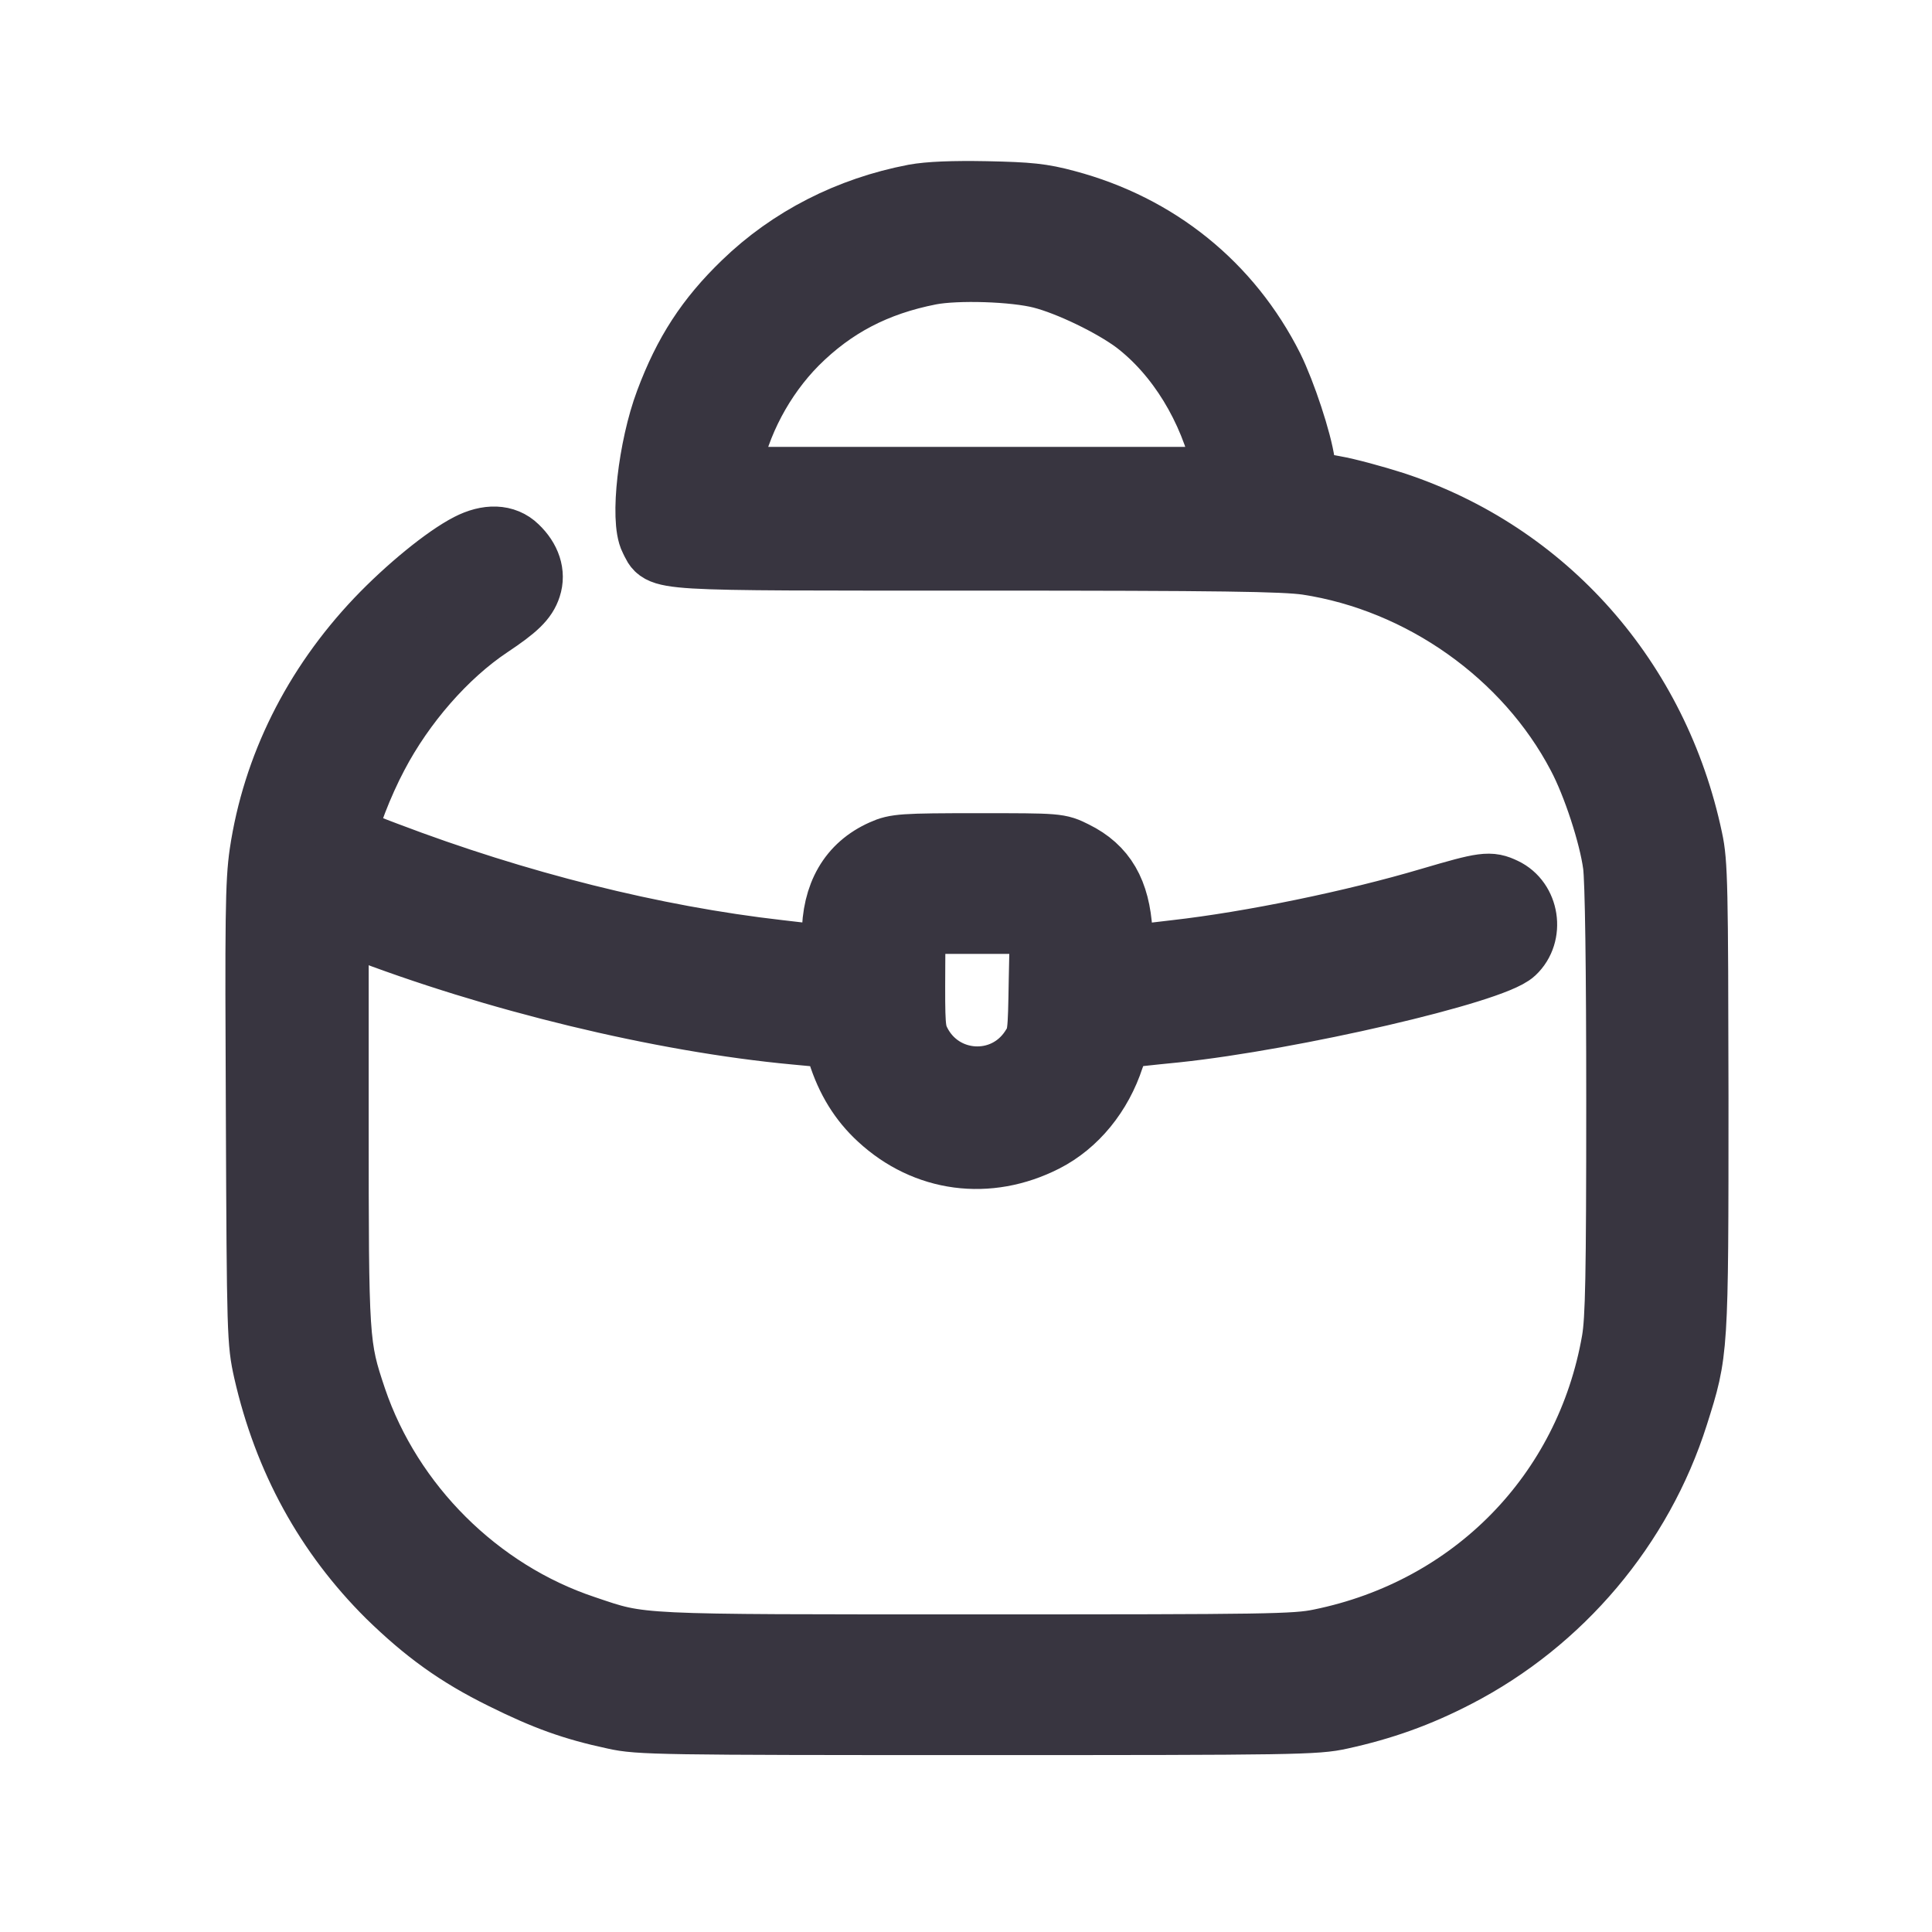 <?xml version="1.0" encoding="UTF-8"?> <svg xmlns="http://www.w3.org/2000/svg" width="30" height="30" viewBox="0 0 30 30" fill="none"><path d="M14.197 3.05C13.182 3.245 12.272 3.709 11.557 4.401C10.993 4.946 10.647 5.477 10.362 6.24C10.097 6.946 9.969 8.074 10.121 8.368C10.287 8.686 10.026 8.671 15.187 8.671C18.988 8.671 19.927 8.686 20.297 8.738C22.069 9.008 23.7 10.16 24.524 11.733C24.761 12.179 25.017 12.965 25.079 13.425C25.112 13.657 25.131 15.027 25.131 17.103C25.131 19.824 25.117 20.487 25.06 20.819C24.648 23.189 22.875 24.999 20.5 25.483C20.116 25.563 19.699 25.568 15.178 25.568C9.789 25.568 9.978 25.578 9.078 25.274C7.424 24.724 6.064 23.369 5.504 21.72C5.229 20.899 5.225 20.847 5.225 17.411V14.264L5.547 14.387C7.666 15.207 10.263 15.838 12.353 16.032L12.96 16.089L13.04 16.354C13.168 16.762 13.372 17.094 13.661 17.359C14.372 18.018 15.344 18.146 16.221 17.7C16.704 17.454 17.083 16.989 17.268 16.421C17.33 16.245 17.396 16.098 17.424 16.089C17.453 16.084 17.827 16.041 18.259 15.999C20.06 15.809 23.174 15.089 23.5 14.781C23.794 14.506 23.714 13.989 23.354 13.819C23.136 13.714 23.05 13.724 22.216 13.97C21.017 14.326 19.424 14.653 18.259 14.785C18.012 14.814 17.723 14.847 17.614 14.861L17.42 14.885L17.396 14.468C17.358 13.847 17.145 13.477 16.685 13.25C16.439 13.127 16.439 13.127 15.182 13.127C14.017 13.127 13.908 13.136 13.709 13.226C13.206 13.449 12.95 13.894 12.95 14.53V14.885L12.751 14.861C12.637 14.847 12.344 14.814 12.097 14.785C10.144 14.563 8.03 14.032 5.997 13.259C5.528 13.084 5.367 12.999 5.367 12.942C5.367 12.781 5.604 12.164 5.836 11.728C6.258 10.923 6.917 10.169 7.599 9.714C8.012 9.439 8.154 9.302 8.215 9.112C8.282 8.908 8.211 8.686 8.016 8.501C7.841 8.33 7.575 8.321 7.282 8.472C6.921 8.657 6.329 9.141 5.864 9.629C4.883 10.662 4.262 11.913 4.063 13.25C3.997 13.7 3.992 14.245 4.007 17.297C4.021 20.734 4.026 20.843 4.125 21.288C4.438 22.663 5.078 23.824 6.035 24.776C6.609 25.336 7.106 25.696 7.808 26.042C8.467 26.369 8.898 26.525 9.542 26.663C9.917 26.748 10.253 26.753 15.178 26.753C20.112 26.753 20.439 26.748 20.818 26.663C21.467 26.521 22.026 26.322 22.619 26.014C24.235 25.179 25.477 23.71 26.027 21.975C26.34 20.985 26.34 21.018 26.34 17.037C26.335 13.762 26.33 13.397 26.25 13.032C25.728 10.553 24.003 8.6 21.647 7.823C21.334 7.723 20.917 7.61 20.723 7.577C20.529 7.543 20.344 7.501 20.316 7.477C20.287 7.458 20.244 7.325 20.23 7.193C20.183 6.851 19.936 6.103 19.742 5.709C19.093 4.42 17.969 3.515 16.562 3.14C16.178 3.036 15.974 3.017 15.32 3.003C14.799 2.993 14.424 3.008 14.197 3.05ZM16.173 4.292C16.6 4.401 17.277 4.728 17.638 4.998C18.296 5.501 18.804 6.325 19.012 7.245L19.055 7.439H15.173H11.296L11.32 7.283C11.453 6.576 11.832 5.856 12.358 5.325C12.936 4.747 13.595 4.401 14.443 4.235C14.86 4.155 15.751 4.183 16.173 4.292ZM16.164 15.203C16.149 16.084 16.149 16.098 16.021 16.293C15.585 16.947 14.618 16.885 14.263 16.184C14.178 16.013 14.173 15.923 14.178 15.008L14.182 14.312H15.182H16.183L16.164 15.203Z" fill="#383540" stroke="#383540"></path></svg> 